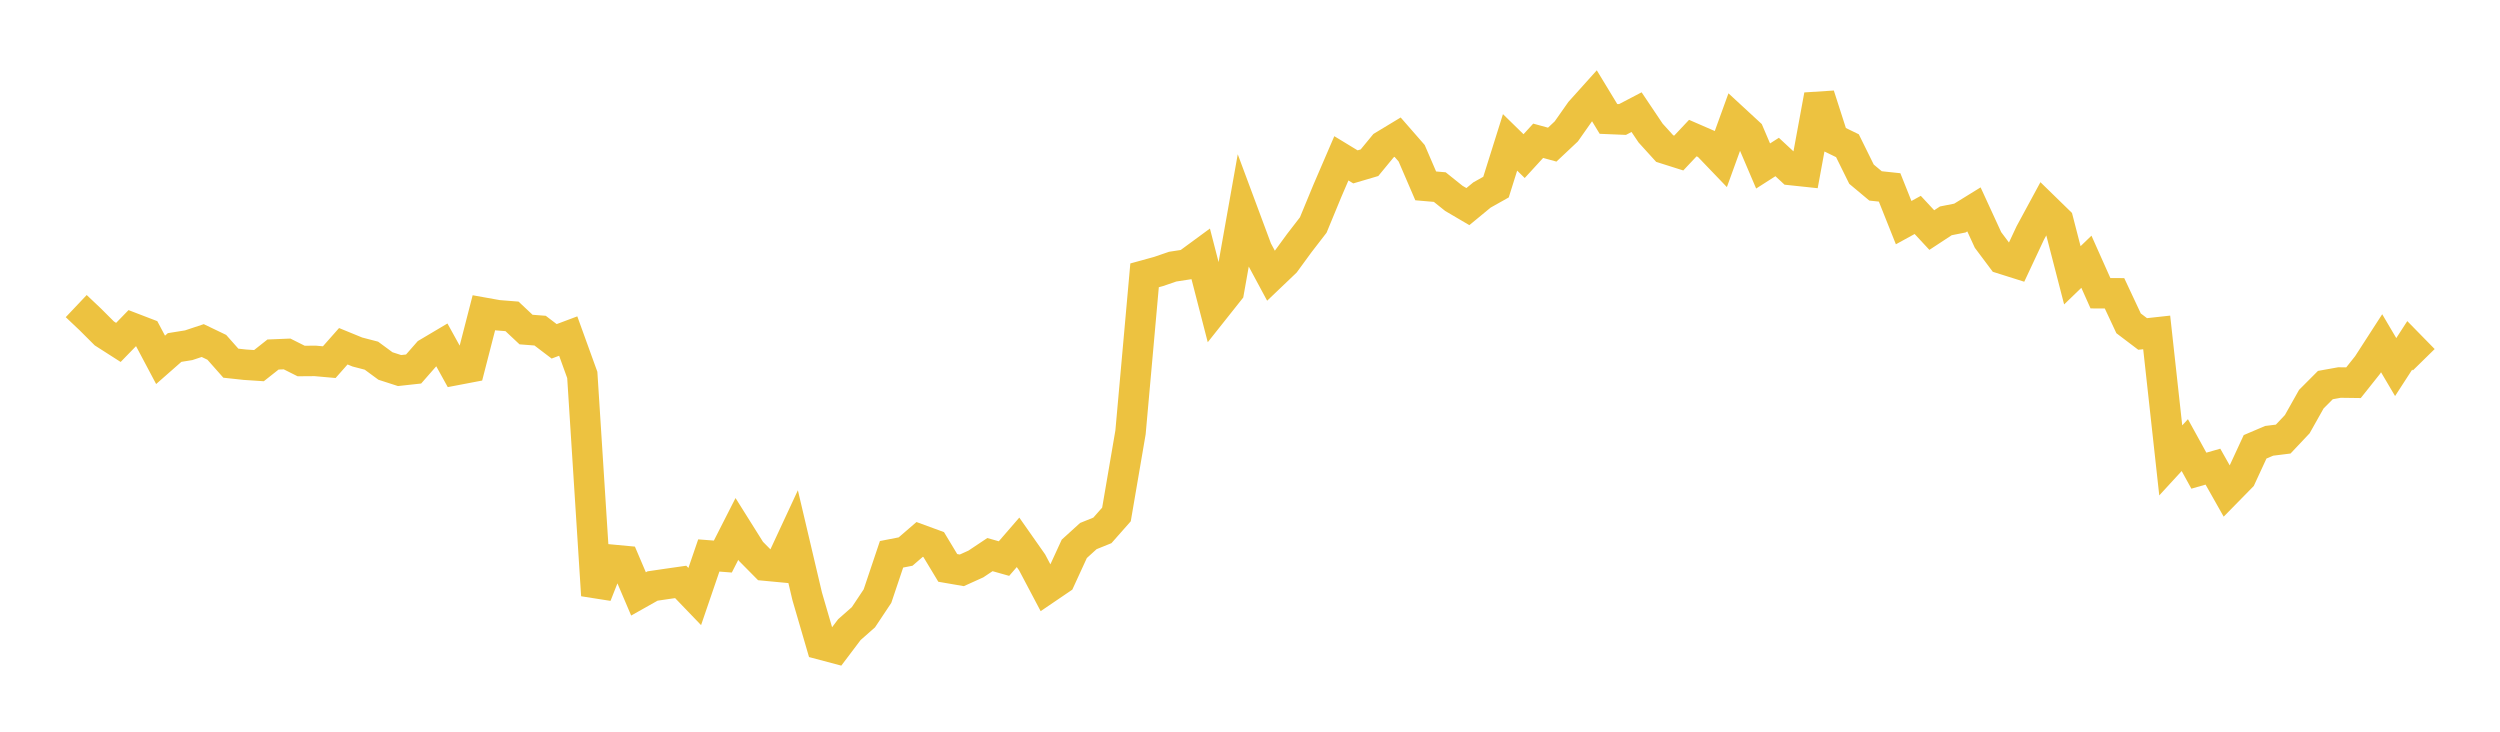 <svg width="164" height="48" xmlns="http://www.w3.org/2000/svg" xmlns:xlink="http://www.w3.org/1999/xlink"><path fill="none" stroke="rgb(237,194,64)" stroke-width="2" d="M5,20.08L5.922,20.952L6.844,21.873L7.766,22.463L8.689,21.513L9.611,21.867L10.533,23.606L11.455,22.796L12.377,22.648L13.299,22.341L14.222,22.784L15.144,23.825L16.066,23.925L16.988,23.986L17.91,23.257L18.832,23.219L19.754,23.682L20.677,23.675L21.599,23.757L22.521,22.714L23.443,23.092L24.365,23.332L25.287,24.01L26.21,24.308L27.132,24.207L28.054,23.154L28.976,22.607L29.898,24.276L30.82,24.1L31.743,20.516L32.665,20.681L33.587,20.754L34.509,21.619L35.431,21.69L36.353,22.391L37.275,22.045L38.198,24.596L39.12,39.051L40.042,36.712L40.964,36.798L41.886,38.961L42.808,38.442L43.731,38.306L44.653,38.174L45.575,39.133L46.497,36.439L47.419,36.51L48.341,34.698L49.263,36.168L50.186,37.101L51.108,37.188L52.03,35.204L52.952,39.12L53.874,42.281L54.796,42.526L55.719,41.304L56.641,40.491L57.563,39.105L58.485,36.362L59.407,36.182L60.329,35.386L61.251,35.724L62.174,37.255L63.096,37.414L64.018,36.997L64.94,36.382L65.862,36.642L66.784,35.577L67.707,36.892L68.629,38.637L69.551,38.01L70.473,36.004L71.395,35.166L72.317,34.793L73.24,33.748L74.162,28.361L75.084,18.062L76.006,17.808L76.928,17.492L77.85,17.35L78.772,16.673L79.695,20.254L80.617,19.093L81.539,13.906L82.461,16.383L83.383,18.098L84.305,17.218L85.228,15.955L86.15,14.76L87.072,12.527L87.994,10.386L88.916,10.947L89.838,10.675L90.76,9.555L91.683,8.997L92.605,10.053L93.527,12.194L94.449,12.273L95.371,13.012L96.293,13.553L97.216,12.792L98.138,12.274L99.06,9.34L99.982,10.241L100.904,9.235L101.826,9.488L102.749,8.62L103.671,7.308L104.593,6.282L105.515,7.801L106.437,7.839L107.359,7.357L108.281,8.73L109.204,9.747L110.126,10.039L111.048,9.059L111.97,9.46L112.892,10.421L113.814,7.877L114.737,8.729L115.659,10.889L116.581,10.299L117.503,11.156L118.425,11.254L119.347,6.244L120.269,9.11L121.192,9.559L122.114,11.426L123.036,12.196L123.958,12.294L124.88,14.605L125.802,14.099L126.725,15.092L127.647,14.487L128.569,14.305L129.491,13.736L130.413,15.741L131.335,16.973L132.257,17.264L133.18,15.294L134.102,13.591L135.024,14.49L135.946,18.06L136.868,17.17L137.79,19.236L138.713,19.241L139.635,21.21L140.557,21.908L141.479,21.807L142.401,30.202L143.323,29.199L144.246,30.876L145.168,30.612L146.09,32.244L147.012,31.304L147.934,29.311L148.856,28.918L149.778,28.803L150.701,27.825L151.623,26.185L152.545,25.26L153.467,25.094L154.389,25.106L155.311,23.947L156.234,22.517L157.156,24.08L158.078,22.656L159,23.597"></path></svg>